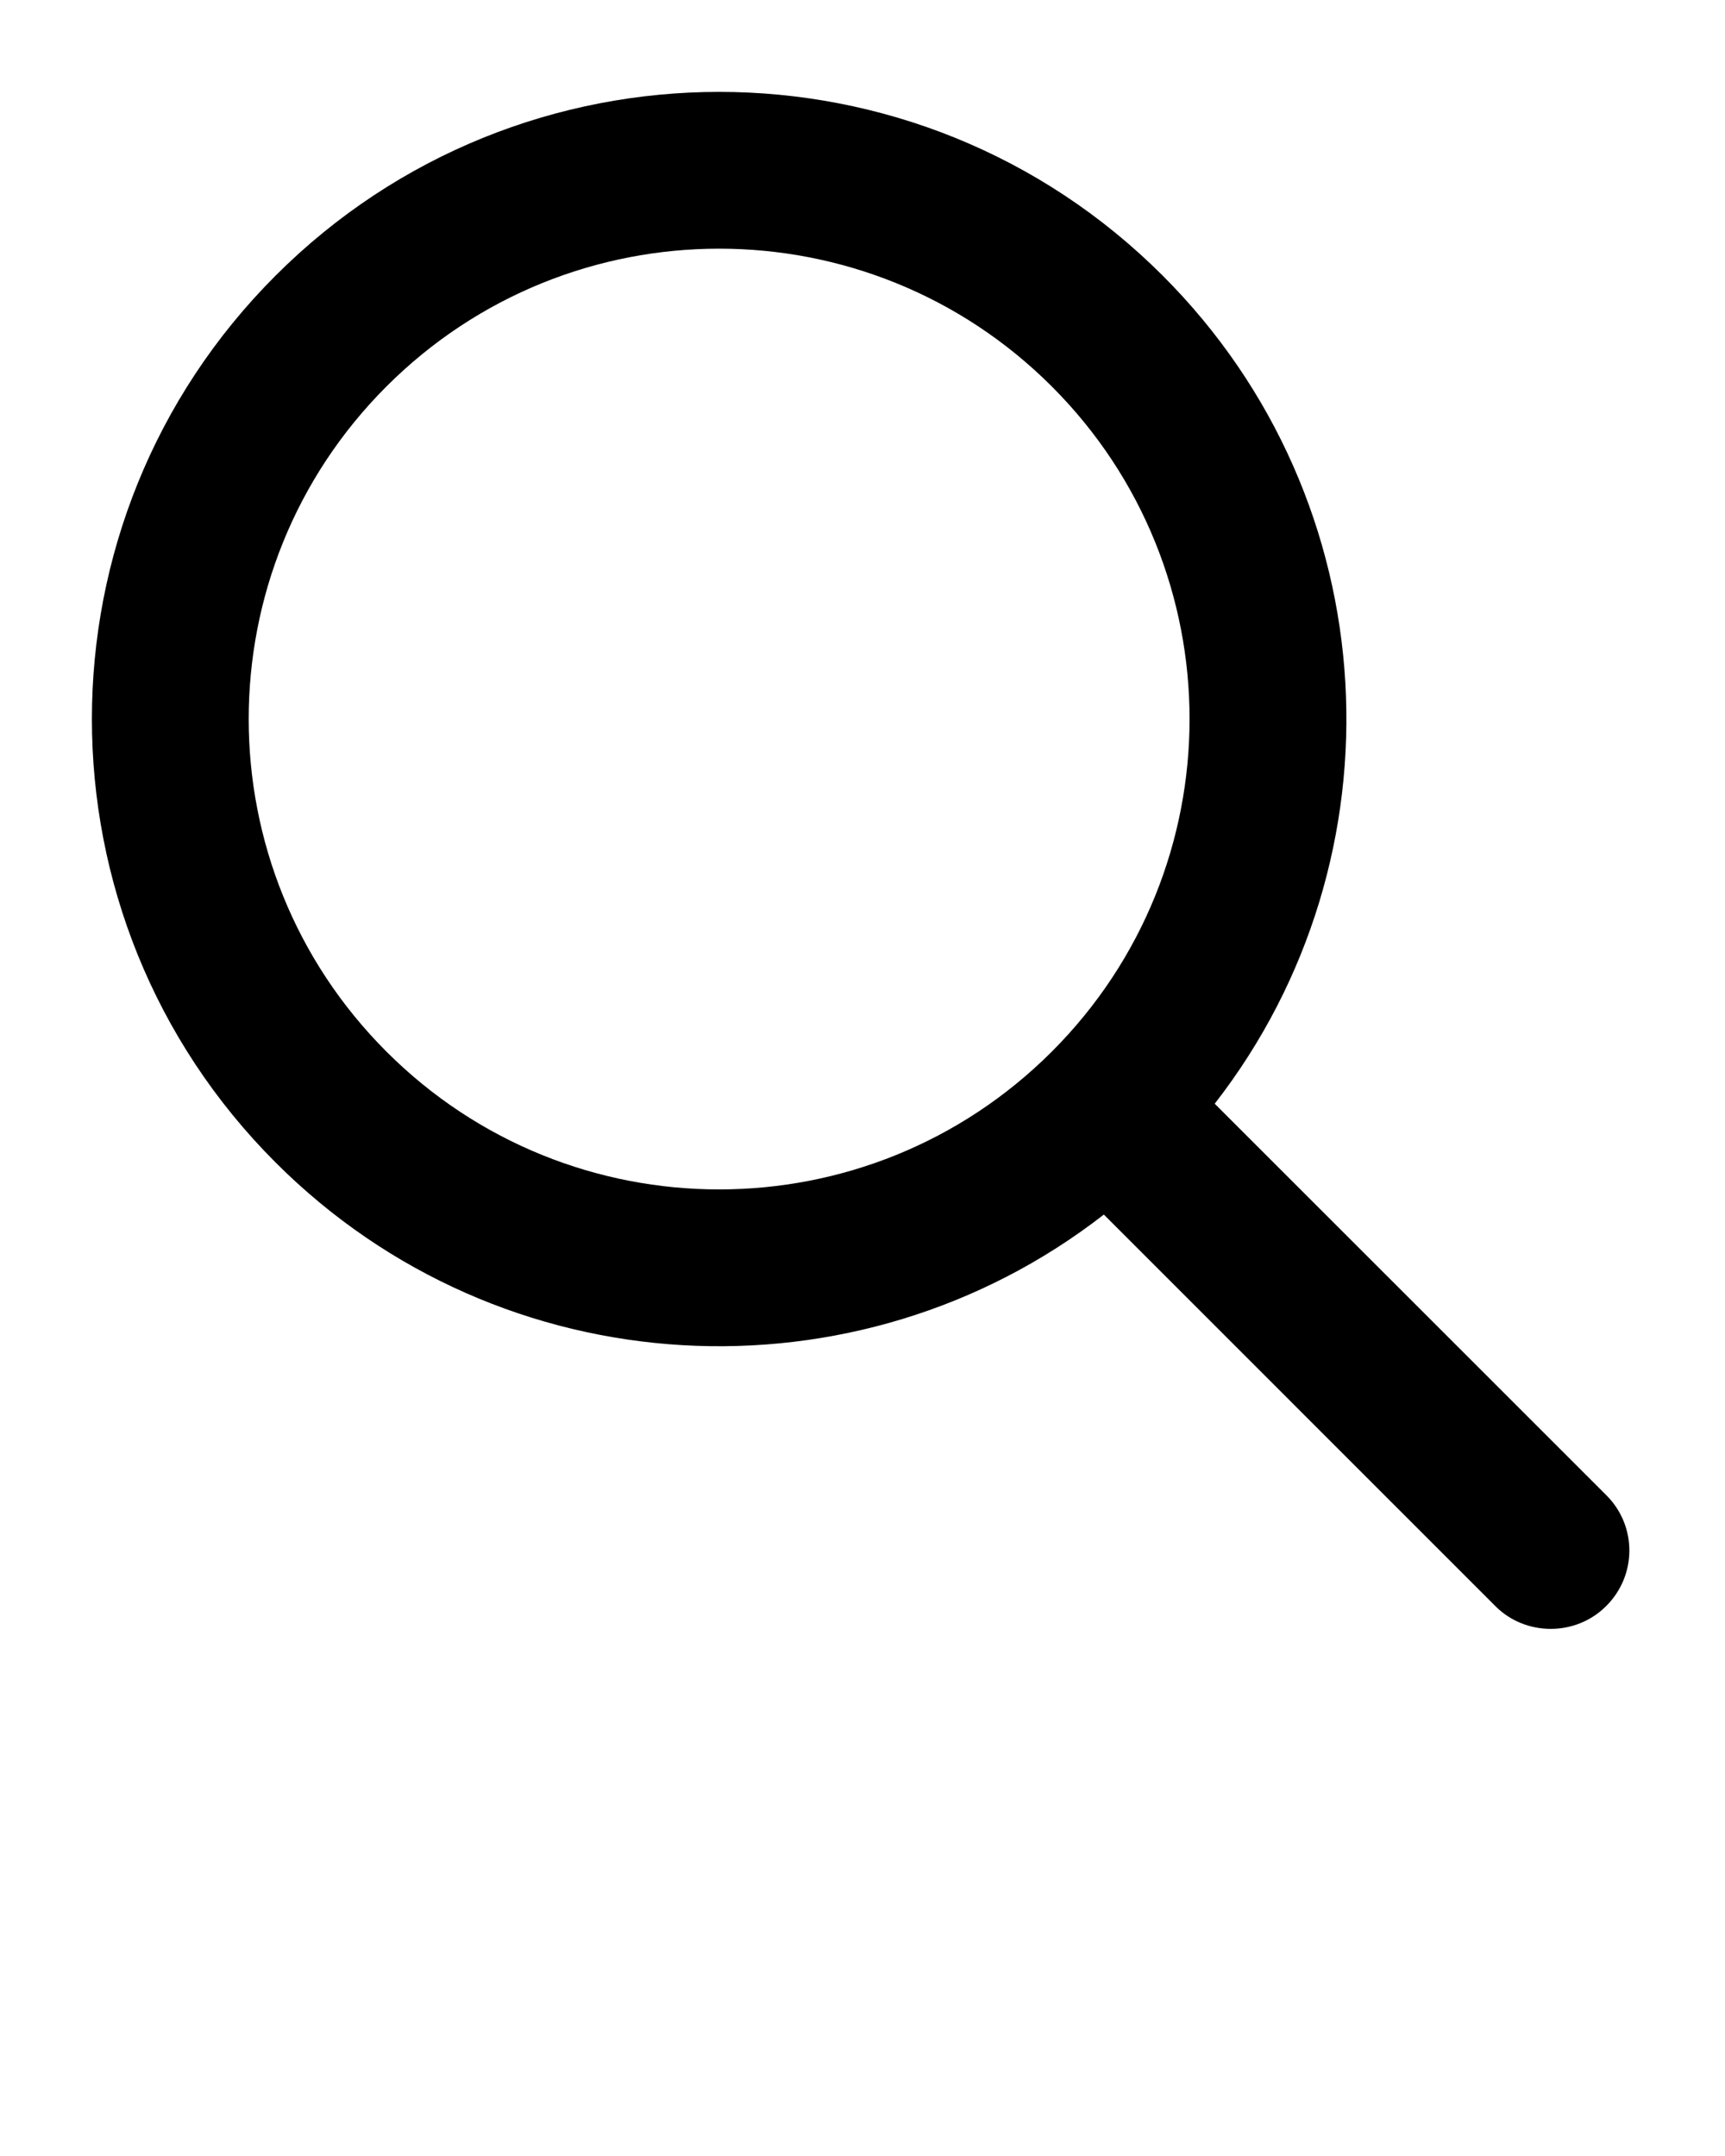 <svg xmlns="http://www.w3.org/2000/svg" xmlns:xlink="http://www.w3.org/1999/xlink" viewBox="0 0 22 27.5" version="1.1" x="0px" y="0px"><g stroke="none" stroke-width="1" fill="none" fill-rule="evenodd"><g fill="#000000"><path d="M15.492,14.078 L20.489,19.074 C20.877,19.463 20.879,20.092 20.485,20.485 C20.095,20.876 19.456,20.87 19.074,20.489 L14.078,15.492 C10.939,17.934 6.399,17.713 3.515,14.828 C0.391,11.704 0.391,6.639 3.515,3.515 C6.639,0.391 11.704,0.391 14.828,3.515 C17.713,6.399 17.934,10.939 15.492,14.078 L15.492,14.078 Z M13.414,13.414 C15.757,11.071 15.757,7.272 13.414,4.929 C11.071,2.586 7.272,2.586 4.929,4.929 C2.586,7.272 2.586,11.071 4.929,13.414 C7.272,15.757 11.071,15.757 13.414,13.414 Z"/></g></g></svg>
